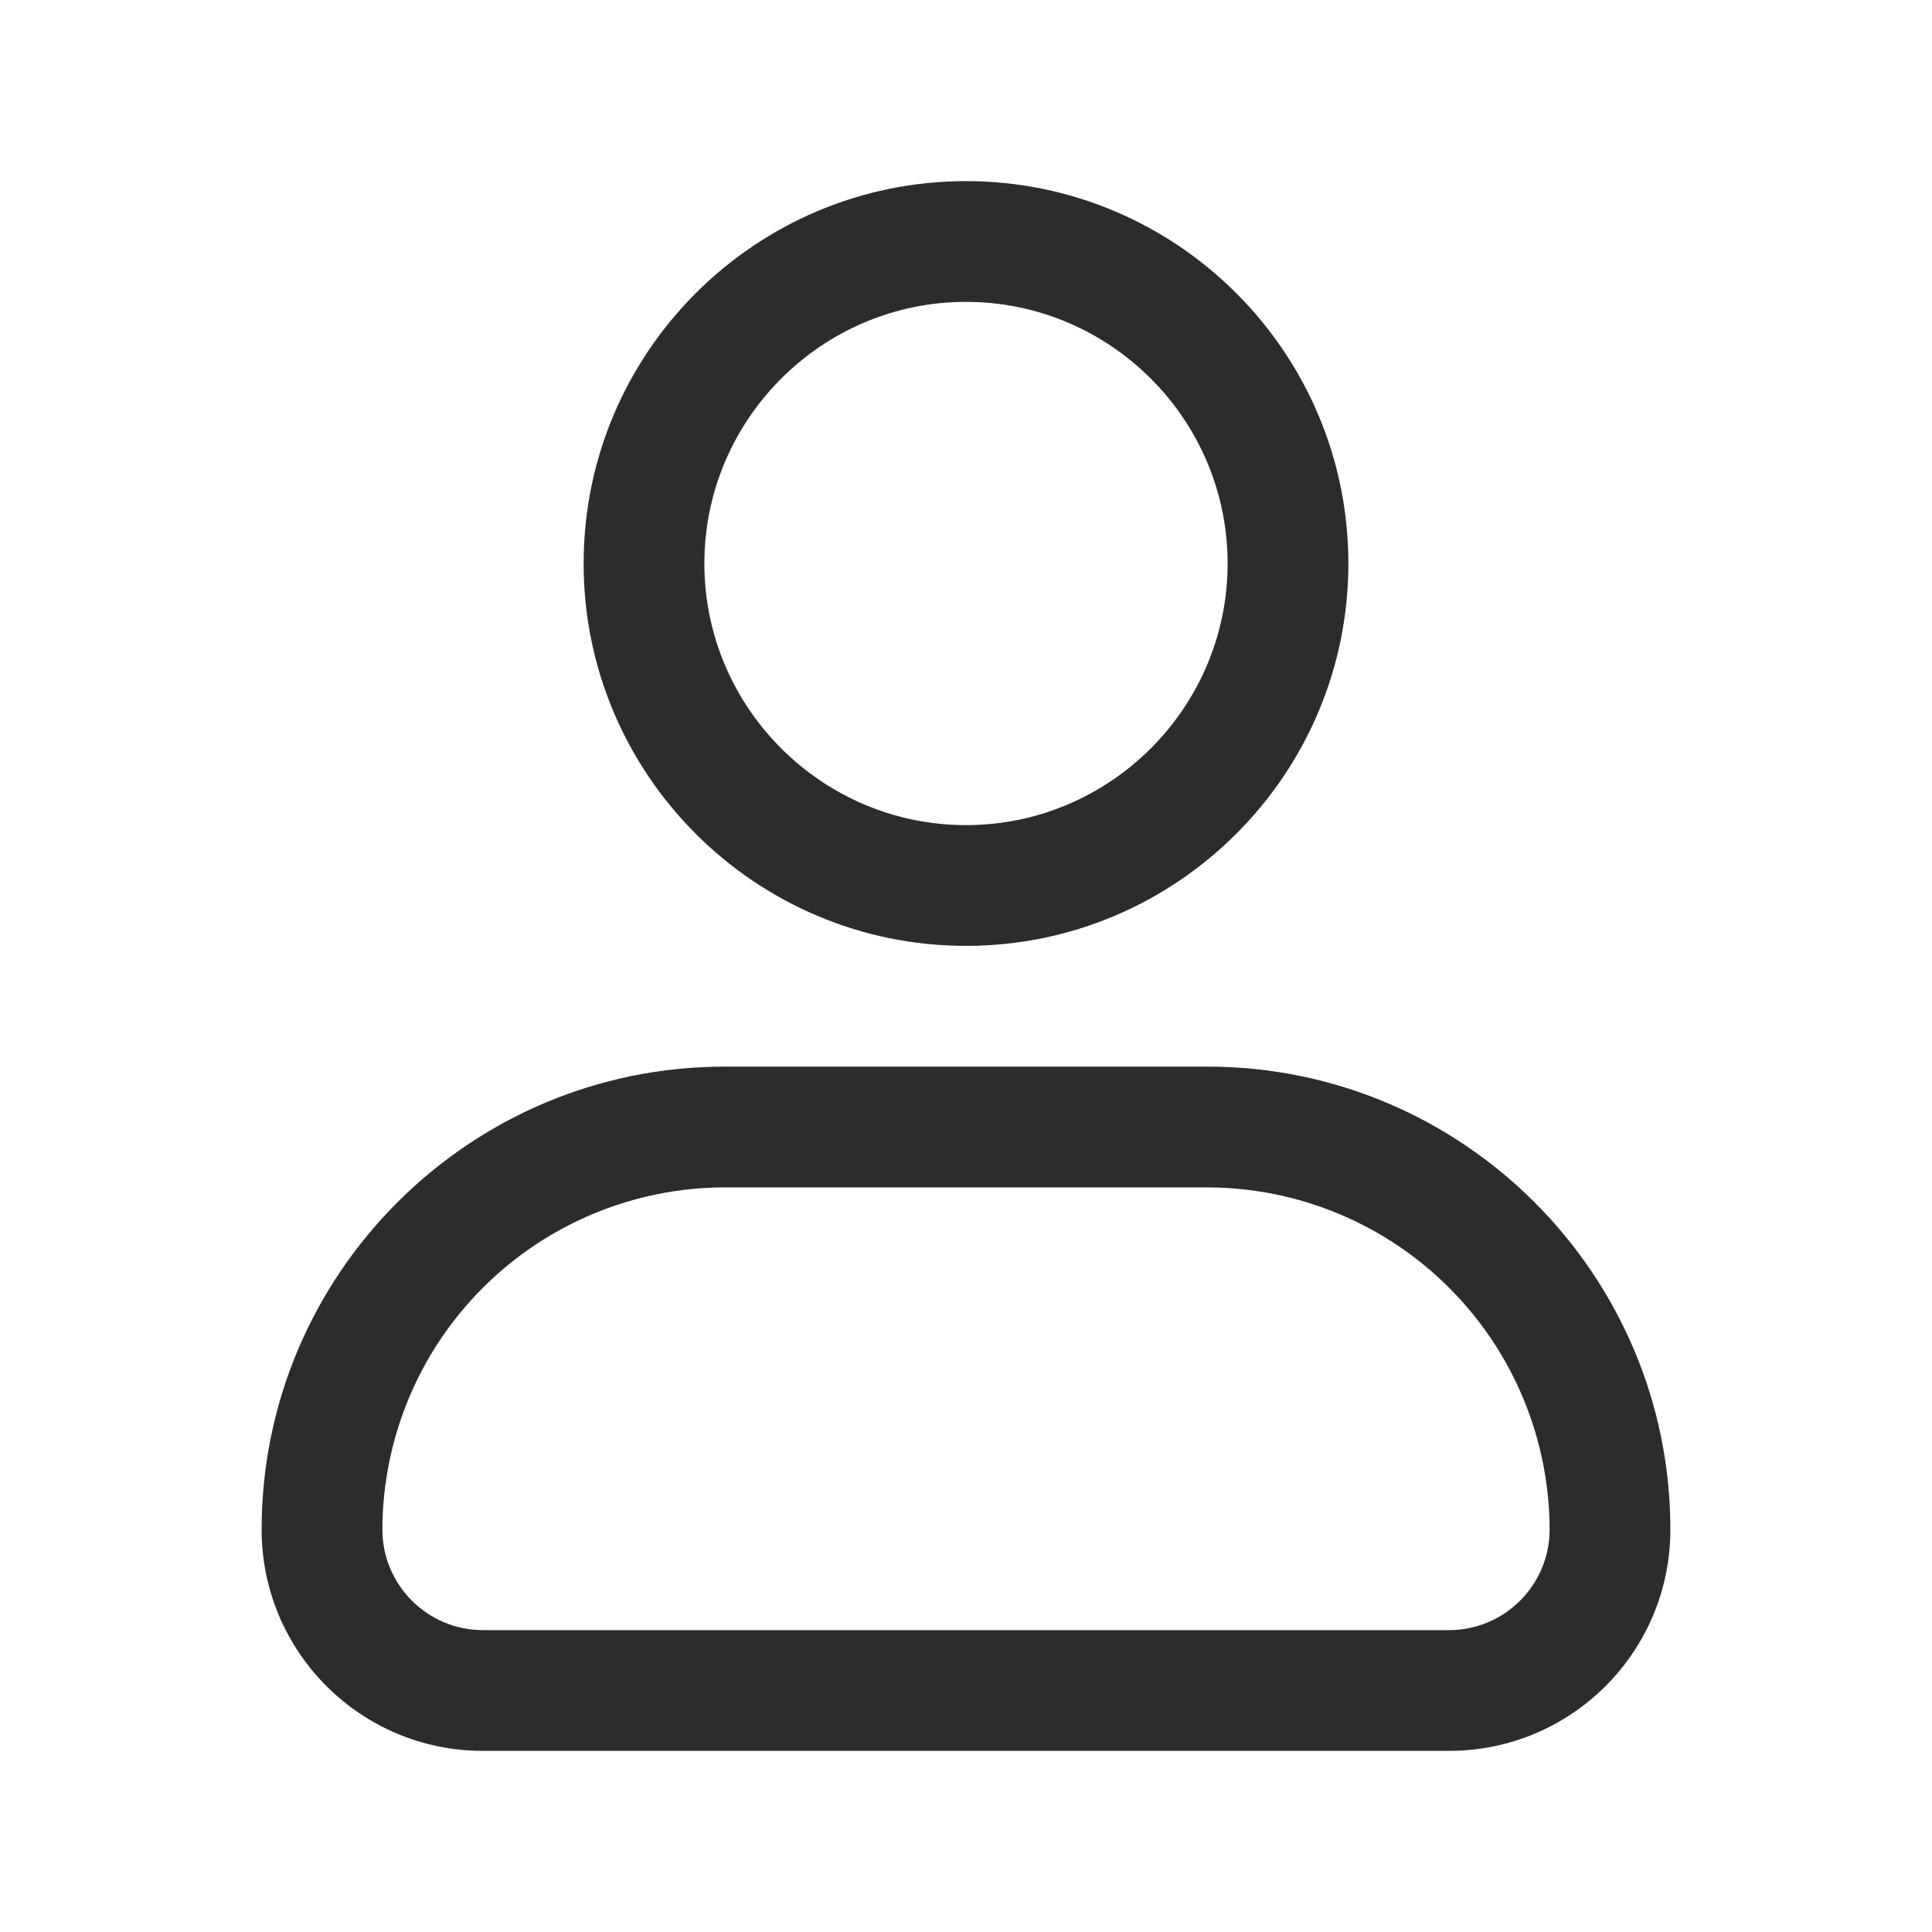 <svg width="24" height="24" viewBox="0 0 24 24" fill="none" xmlns="http://www.w3.org/2000/svg">
<path d="M12 11.75C14.62 11.75 16.75 9.62 16.75 7C16.75 4.38 14.62 2.25 12 2.25C9.38 2.25 7.25 4.38 7.25 7C7.25 9.62 9.38 11.75 12 11.75ZM12 3.75C13.79 3.75 15.25 5.21 15.25 7C15.25 8.79 13.79 10.25 12 10.25C10.21 10.25 8.75 8.79 8.75 7C8.75 5.21 10.21 3.75 12 3.75ZM15 13.25H9C5.83 13.25 3.25 15.83 3.25 19C3.25 20.52 4.48 21.75 6 21.75H18C19.52 21.75 20.75 20.52 20.75 19C20.75 15.83 18.17 13.25 15 13.25ZM18 20.25H6C5.31 20.25 4.75 19.69 4.75 19C4.753 17.874 5.201 16.794 5.998 15.998C6.794 15.201 7.874 14.753 9 14.75H15C16.126 14.753 17.206 15.201 18.002 15.998C18.799 16.794 19.247 17.874 19.25 19C19.25 19.69 18.69 20.25 18 20.25Z" fill="#2C2C2C"/>
</svg>
